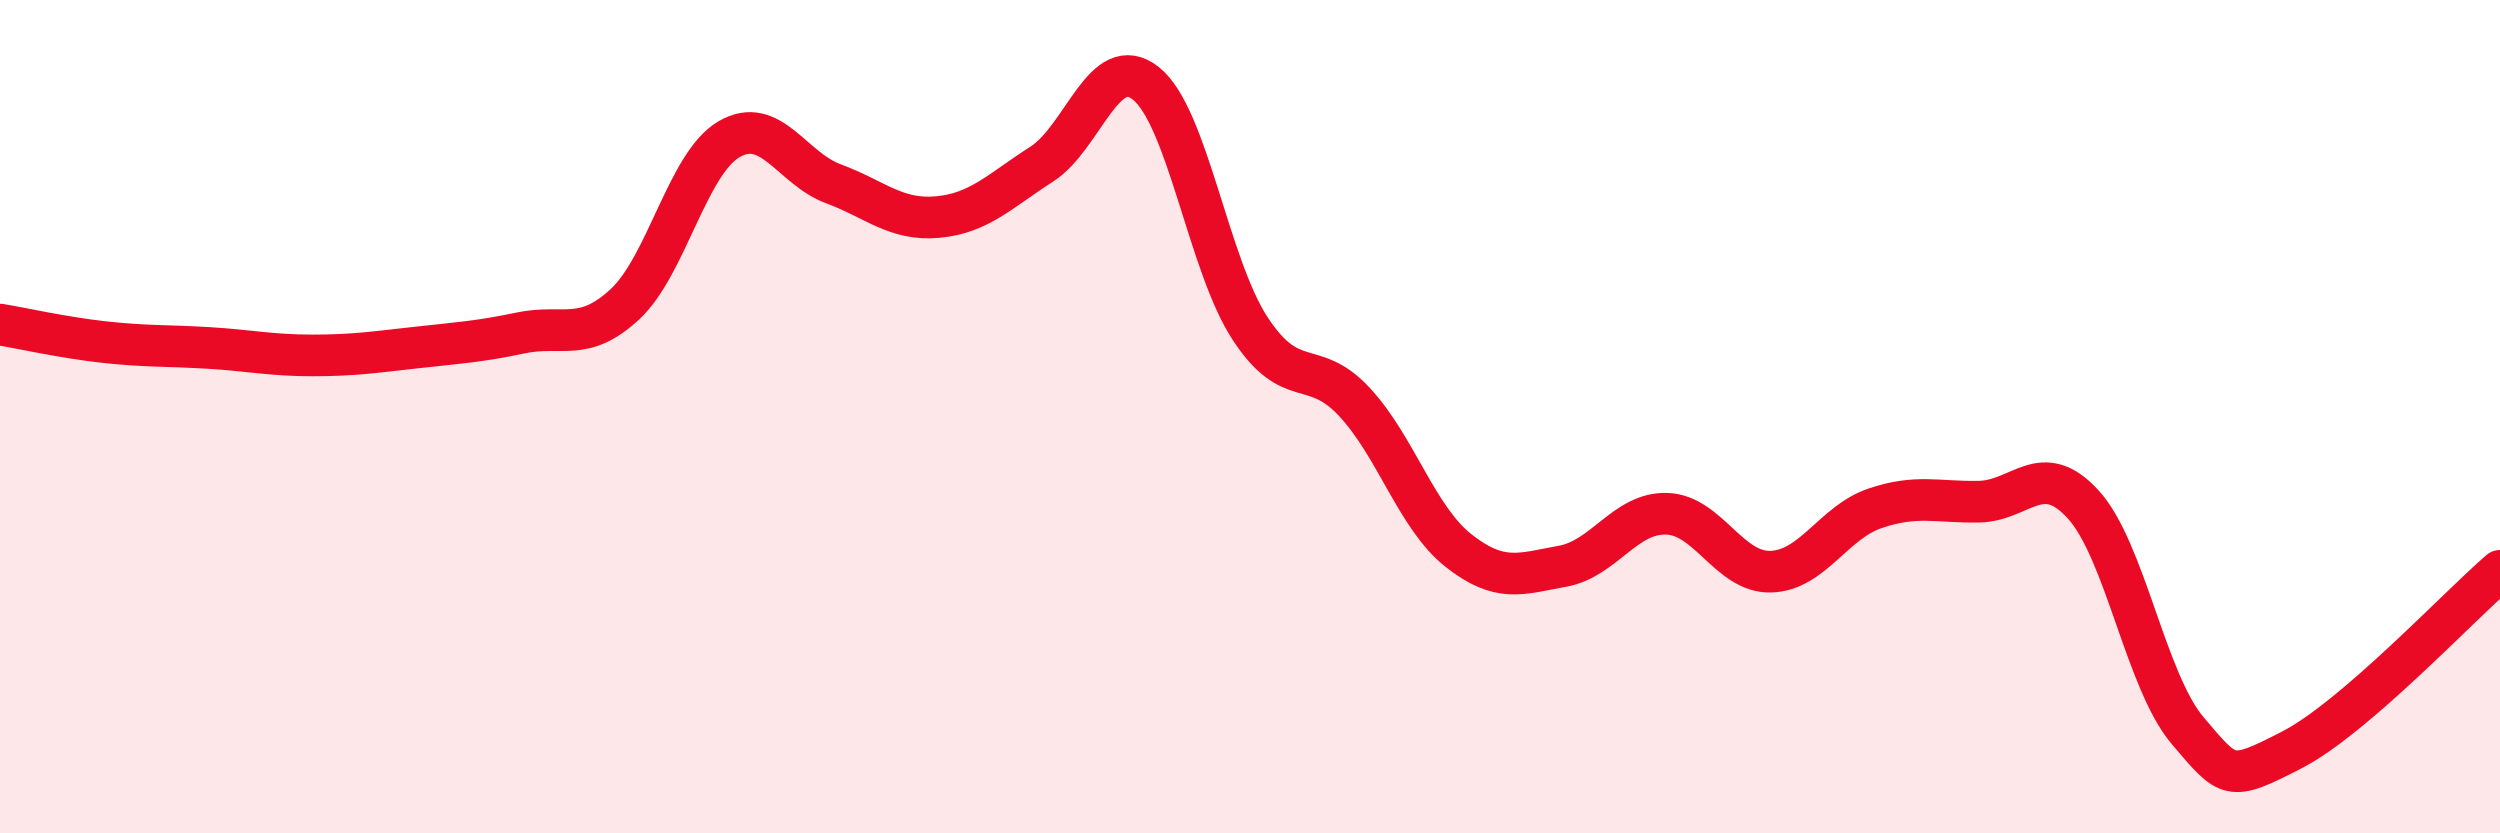 
    <svg width="60" height="20" viewBox="0 0 60 20" xmlns="http://www.w3.org/2000/svg">
      <path
        d="M 0,7.79 C 0.5,7.87 1.5,8.1 2.5,8.21 C 3.5,8.32 4,8.29 5,8.35 C 6,8.41 6.5,8.53 7.5,8.53 C 8.5,8.53 9,8.45 10,8.34 C 11,8.23 11.5,8.2 12.5,7.99 C 13.5,7.78 14,8.23 15,7.3 C 16,6.37 16.5,3.92 17.5,3.34 C 18.5,2.76 19,4.04 20,4.41 C 21,4.78 21.5,5.3 22.5,5.21 C 23.5,5.12 24,4.58 25,3.94 C 26,3.3 26.5,1.21 27.5,2 C 28.5,2.79 29,6.35 30,7.88 C 31,9.41 31.5,8.57 32.5,9.64 C 33.5,10.71 34,12.42 35,13.21 C 36,14 36.5,13.77 37.5,13.59 C 38.5,13.41 39,12.3 40,12.33 C 41,12.36 41.5,13.75 42.5,13.72 C 43.5,13.69 44,12.54 45,12.2 C 46,11.86 46.5,12.06 47.5,12.04 C 48.5,12.02 49,11.01 50,12.11 C 51,13.21 51.5,16.35 52.5,17.53 C 53.5,18.71 53.5,18.77 55,18 C 56.5,17.23 59,14.56 60,13.7L60 20L0 20Z"
        fill="#EB0A25"
        opacity="0.1"
        stroke-linecap="round"
        stroke-linejoin="round"
      />
      <path
        d="M 0,7.79 C 0.5,7.87 1.5,8.1 2.5,8.21 C 3.5,8.32 4,8.29 5,8.35 C 6,8.41 6.5,8.53 7.5,8.53 C 8.5,8.53 9,8.45 10,8.34 C 11,8.23 11.5,8.2 12.5,7.99 C 13.5,7.78 14,8.23 15,7.3 C 16,6.37 16.5,3.92 17.5,3.34 C 18.5,2.76 19,4.04 20,4.41 C 21,4.78 21.5,5.3 22.5,5.21 C 23.5,5.12 24,4.58 25,3.94 C 26,3.3 26.5,1.21 27.5,2 C 28.5,2.79 29,6.35 30,7.88 C 31,9.41 31.5,8.57 32.5,9.64 C 33.5,10.71 34,12.42 35,13.21 C 36,14 36.5,13.77 37.5,13.59 C 38.5,13.41 39,12.3 40,12.33 C 41,12.36 41.5,13.75 42.5,13.72 C 43.5,13.69 44,12.54 45,12.2 C 46,11.86 46.5,12.06 47.5,12.04 C 48.5,12.02 49,11.01 50,12.11 C 51,13.21 51.5,16.35 52.5,17.53 C 53.5,18.71 53.5,18.77 55,18 C 56.5,17.23 59,14.56 60,13.7"
        stroke="#EB0A25"
        stroke-width="1"
        fill="none"
        stroke-linecap="round"
        stroke-linejoin="round"
      />
    </svg>
  